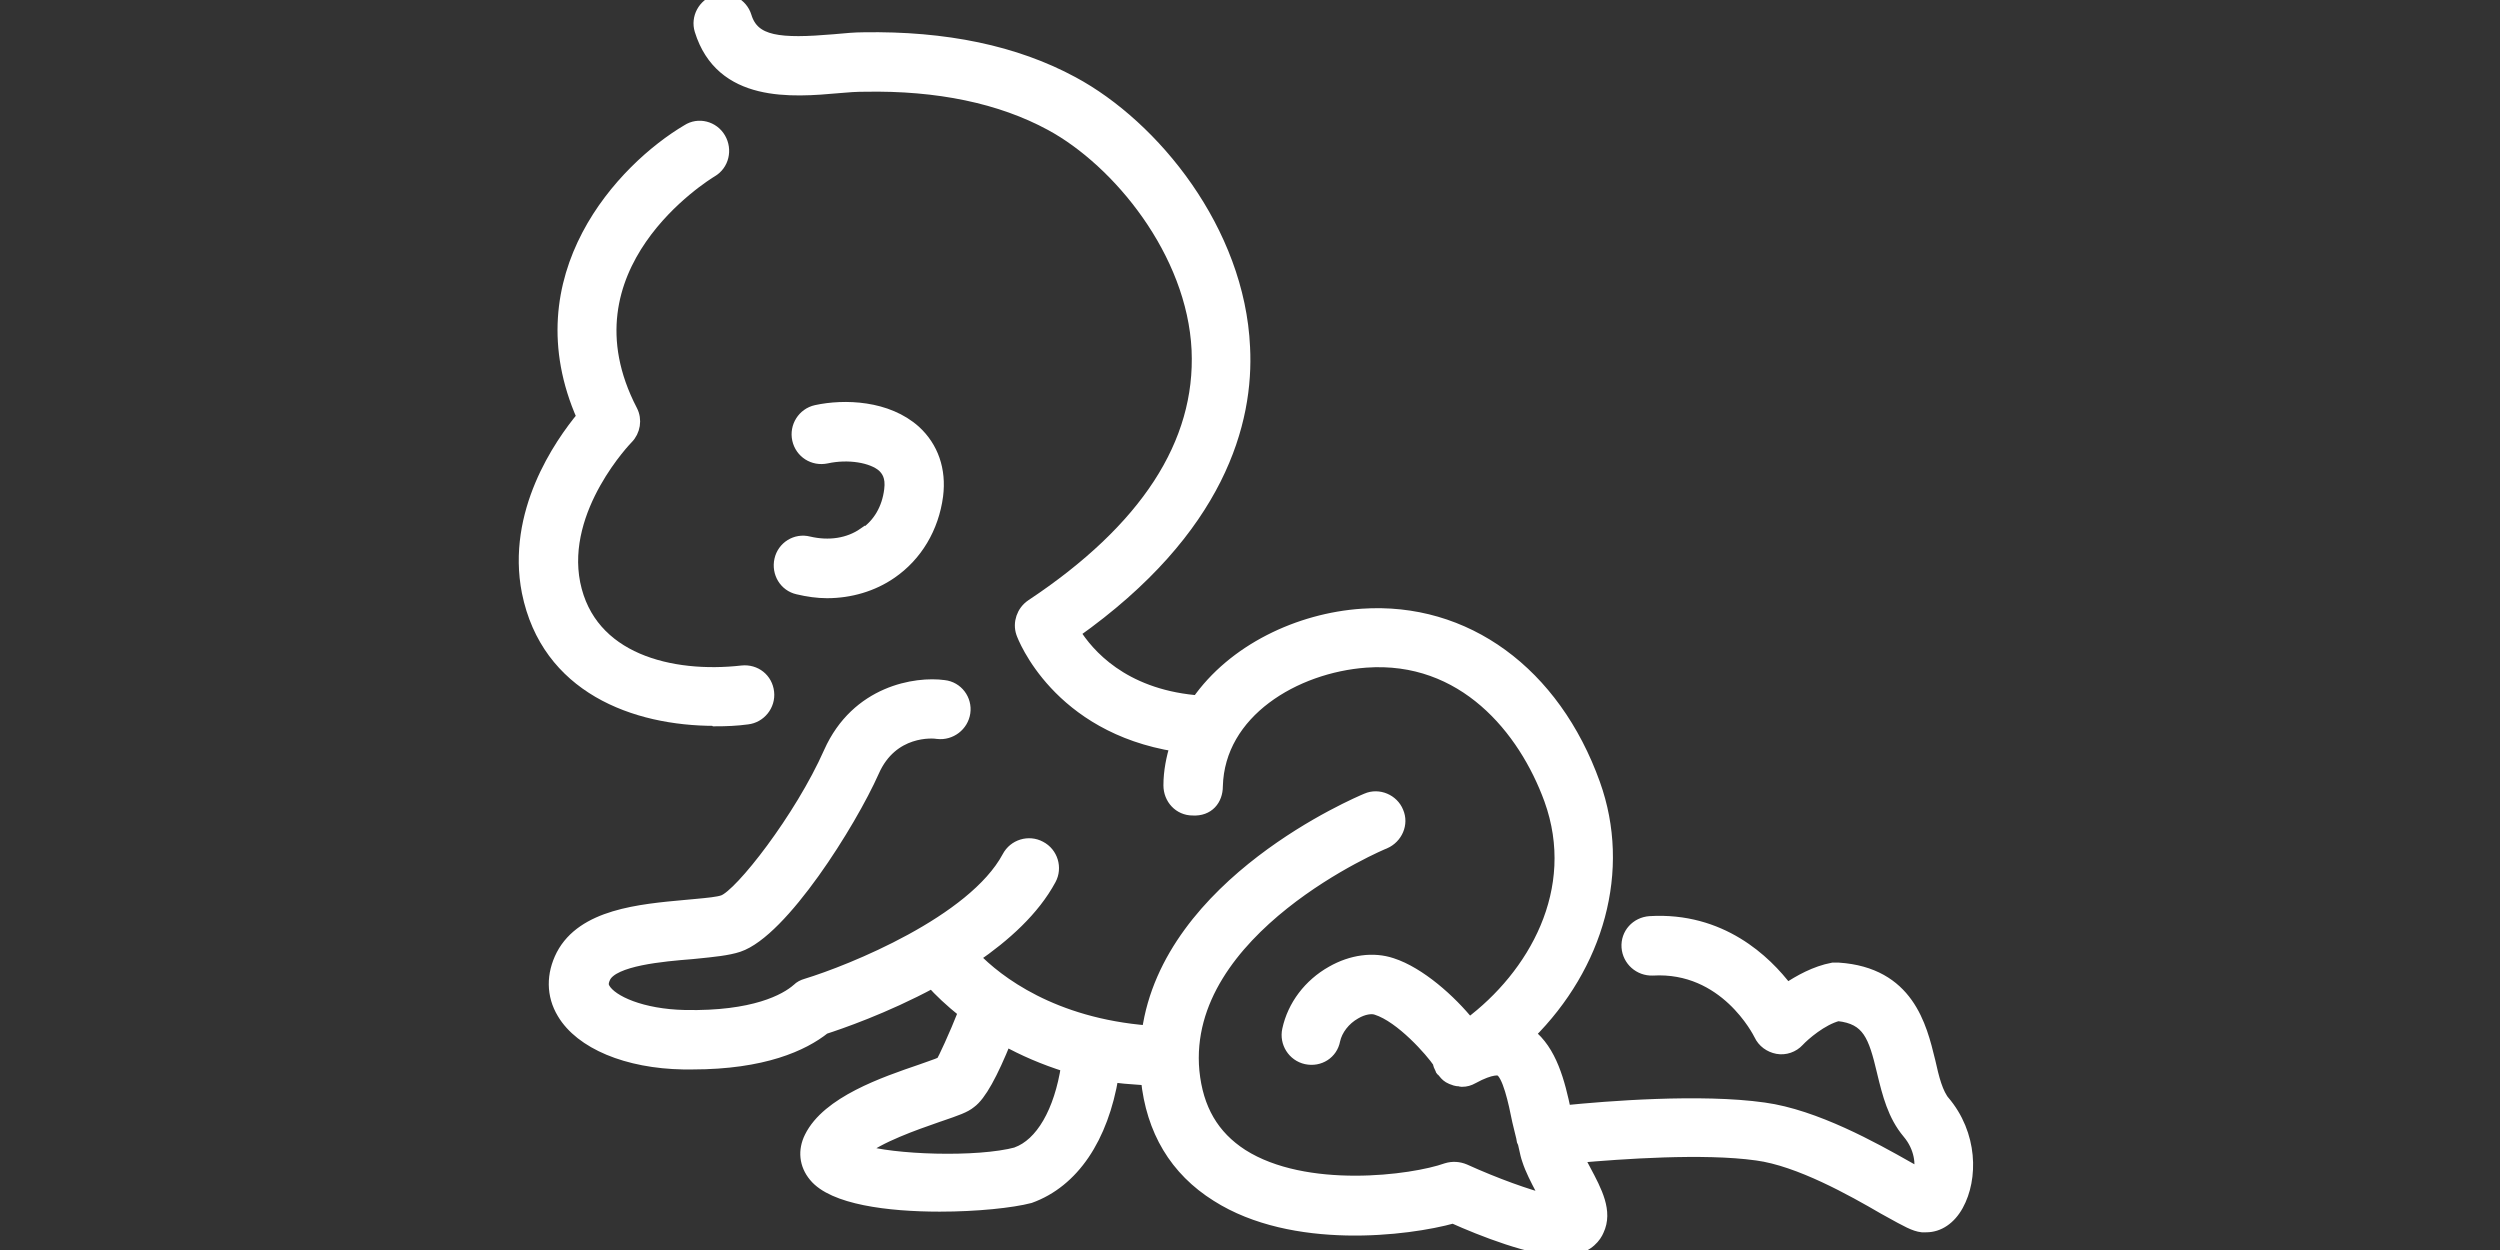 <svg width="100" height="50" viewBox="0 0 100 50" fill="none" xmlns="http://www.w3.org/2000/svg">
<rect x="0" y="0" width="100" height="50" fill="#333333" stroke="none"/>
<g clip-path="url(#clip0_311_302)">
<path fill-rule="evenodd" clip-rule="evenodd" d="M77.165 42.453C77.315 43.129 77.465 43.748 77.784 44.123L77.728 44.048C78.873 45.381 78.873 47.146 78.291 48.198C77.991 48.742 77.54 49.042 77.052 49.042H76.883C76.587 49.008 76.291 48.844 75.545 48.43C75.487 48.398 75.426 48.364 75.362 48.329C74.104 47.597 71.964 46.395 70.274 46.17C68.134 45.87 64.829 46.114 63.102 46.264C63.196 46.451 63.29 46.639 63.384 46.808L63.386 46.812C63.836 47.656 64.266 48.462 63.91 49.212C63.816 49.437 63.534 49.85 62.877 49.962C62.764 50 62.652 50 62.52 50C61.3 50 59.254 49.193 58.127 48.686C56.306 49.193 51.725 49.756 48.683 47.822C47.031 46.789 46.092 45.212 45.886 43.166C45.769 43.157 45.65 43.148 45.532 43.14C45.176 43.116 44.82 43.091 44.496 43.035C44.084 45.513 42.919 47.259 41.192 47.879C40.479 48.066 39.071 48.216 37.587 48.216C35.541 48.216 33.325 47.935 32.593 47.034C32.218 46.583 32.161 46.02 32.424 45.494C33.115 44.094 35.365 43.325 36.849 42.818L36.874 42.809C36.996 42.764 37.112 42.724 37.218 42.687C37.419 42.616 37.583 42.558 37.681 42.509C37.756 42.396 38.207 41.439 38.583 40.481C38.019 40.031 37.587 39.618 37.287 39.28C35.372 40.312 33.551 40.932 32.969 41.12C32.124 41.795 30.528 42.528 27.693 42.528H27.336C25.083 42.49 23.244 41.72 22.53 40.519C22.098 39.805 22.098 38.979 22.492 38.209C23.326 36.617 25.582 36.413 27.427 36.245L27.505 36.238C27.62 36.227 27.735 36.216 27.849 36.206C28.298 36.164 28.723 36.125 28.932 36.05C29.627 35.806 32.03 32.727 33.194 30.099C34.283 27.658 36.649 27.301 37.756 27.452C38.282 27.508 38.639 27.996 38.564 28.503C38.489 29.01 38.019 29.367 37.512 29.31C37.325 29.273 35.672 29.141 34.921 30.85C34.001 32.915 31.279 37.252 29.533 37.834C29.117 37.973 28.525 38.031 27.845 38.099C27.789 38.104 27.732 38.11 27.674 38.116C26.51 38.209 24.539 38.378 24.182 39.073C24.051 39.336 24.107 39.467 24.163 39.561C24.464 40.068 25.666 40.613 27.393 40.65C30.153 40.706 31.429 40.012 31.917 39.58C32.011 39.486 32.124 39.43 32.255 39.392C34.039 38.848 38.939 36.877 40.328 34.286C40.573 33.816 41.155 33.647 41.605 33.891C42.075 34.135 42.243 34.717 41.999 35.168C41.342 36.388 40.197 37.421 38.939 38.285C39.897 39.28 42.112 40.969 45.923 41.27C46.749 35.318 54.316 32.127 54.672 31.976C55.142 31.77 55.705 32.014 55.893 32.483C56.099 32.953 55.855 33.497 55.386 33.703C55.311 33.722 47.2 37.139 47.726 42.847C47.876 44.368 48.514 45.456 49.678 46.208C52.213 47.822 56.494 47.259 57.864 46.771C58.108 46.696 58.352 46.714 58.578 46.808C59.817 47.371 61.131 47.841 61.919 48.029C61.875 47.962 61.837 47.888 61.801 47.82C61.777 47.773 61.755 47.729 61.732 47.691C61.712 47.653 61.692 47.615 61.672 47.577C61.464 47.18 61.251 46.772 61.131 46.395C61.081 46.258 61.047 46.103 61.014 45.949C60.997 45.872 60.981 45.794 60.962 45.719C60.955 45.698 60.945 45.68 60.936 45.662C60.92 45.632 60.906 45.604 60.906 45.569V45.532C60.877 45.41 60.849 45.297 60.821 45.184C60.793 45.072 60.765 44.959 60.737 44.837C60.587 44.086 60.342 42.941 60.004 42.791C59.967 42.772 59.685 42.678 58.897 43.11C58.765 43.185 58.634 43.222 58.484 43.222H58.446C58.438 43.222 58.431 43.219 58.422 43.215C58.409 43.21 58.393 43.204 58.371 43.204C58.258 43.204 58.164 43.166 58.071 43.129L57.958 43.072C57.864 43.016 57.789 42.922 57.714 42.828C57.708 42.822 57.699 42.816 57.691 42.809C57.674 42.797 57.658 42.784 57.658 42.772V42.753C57.652 42.742 57.647 42.732 57.641 42.721C57.605 42.652 57.564 42.571 57.564 42.49C57.263 42.039 56.062 40.669 55.067 40.35C54.86 40.275 54.522 40.331 54.203 40.519C53.771 40.763 53.452 41.176 53.358 41.608C53.264 42.115 52.776 42.434 52.251 42.321C51.744 42.209 51.424 41.702 51.537 41.195C51.744 40.237 52.382 39.392 53.283 38.885C54.072 38.435 54.935 38.322 55.667 38.566C56.775 38.923 58.014 40.031 58.765 40.969C61.356 39.036 63.328 35.619 62.013 31.976C60.981 29.141 58.54 26.175 54.635 26.456C51.8 26.663 48.74 28.465 48.664 31.451C48.664 31.976 48.327 32.408 47.707 32.37C47.181 32.37 46.787 31.939 46.787 31.413C46.787 30.85 46.9 30.324 47.05 29.817C42.319 29.066 40.948 25.48 40.892 25.311C40.76 24.917 40.91 24.466 41.267 24.222C45.848 21.181 48.083 17.745 47.913 13.99C47.726 10.085 44.741 6.443 42.037 4.978C40.028 3.889 37.512 3.364 34.584 3.42C34.264 3.42 33.926 3.439 33.551 3.476C31.673 3.645 28.857 3.87 28.031 1.204C27.881 0.716 28.163 0.191 28.651 0.04C29.139 -0.11 29.665 0.172 29.815 0.66C30.134 1.711 31.185 1.805 33.382 1.618L33.444 1.612C33.834 1.576 34.206 1.542 34.527 1.542C37.813 1.486 40.61 2.068 42.901 3.307C46.149 5.053 49.547 9.24 49.753 13.896C49.904 16.844 48.796 21.162 42.957 25.293C43.52 26.194 44.891 27.771 47.782 28.052C47.801 28.052 47.82 28.062 47.838 28.071C47.857 28.081 47.876 28.09 47.895 28.09C49.34 26.006 51.969 24.767 54.485 24.598C58.615 24.316 62.163 26.907 63.759 31.357C64.999 34.811 63.91 38.623 61.15 41.364C62.032 42.039 62.351 43.297 62.595 44.462C64.266 44.292 68.04 43.992 70.556 44.349C72.602 44.63 74.93 45.926 76.32 46.714C76.489 46.808 76.658 46.902 76.789 46.977C76.883 46.583 76.845 45.907 76.338 45.306C75.75 44.608 75.54 43.747 75.337 42.918L75.325 42.866C74.987 41.439 74.743 40.725 73.522 40.594C72.865 40.763 72.152 41.382 71.926 41.627C71.72 41.852 71.401 41.964 71.1 41.908C70.8 41.852 70.537 41.664 70.406 41.382C70.349 41.27 69.016 38.604 66.106 38.773C65.581 38.791 65.149 38.397 65.111 37.89C65.074 37.365 65.468 36.933 65.994 36.895C68.829 36.726 70.612 38.435 71.476 39.58C71.983 39.242 72.621 38.885 73.316 38.754H73.541C76.311 38.941 76.823 41.049 77.161 42.439L77.165 42.453ZM34.452 46.038C35.672 46.433 39.089 46.564 40.685 46.132H40.666C41.661 45.776 42.413 44.48 42.694 42.64C41.737 42.34 40.929 41.983 40.216 41.589C39.671 42.941 39.202 43.804 38.808 44.086C38.588 44.269 38.262 44.38 37.586 44.612L37.531 44.63C37.493 44.644 37.454 44.657 37.412 44.672C36.621 44.948 35.13 45.468 34.452 46.038Z" fill="white"/>
<path d="M28.613 28.803C29.045 28.803 29.477 28.785 29.89 28.728C30.397 28.672 30.772 28.203 30.716 27.696C30.66 27.17 30.209 26.813 29.683 26.869C26.848 27.189 23.581 26.4 22.962 23.34C22.361 20.317 25.065 17.538 25.083 17.52C25.365 17.238 25.44 16.788 25.252 16.431C22.253 10.658 28.199 6.999 28.462 6.838C28.912 6.575 29.045 5.992 28.782 5.541C28.519 5.091 27.937 4.941 27.505 5.222C24.933 6.743 20.84 11.061 23.319 16.675C22.399 17.783 20.502 20.524 21.122 23.678C21.892 27.489 25.384 28.785 28.594 28.785L28.613 28.803Z" fill="white"/>
<path d="M34.565 21.35C33.945 21.782 33.157 21.894 32.349 21.706C31.842 21.575 31.335 21.894 31.223 22.401C31.11 22.908 31.41 23.415 31.917 23.528C32.312 23.622 32.706 23.678 33.081 23.678C34.001 23.678 34.903 23.415 35.635 22.908C36.649 22.213 37.306 21.106 37.475 19.829C37.606 18.796 37.287 17.895 36.592 17.257C35.485 16.262 33.776 16.206 32.65 16.45C32.143 16.562 31.824 17.069 31.936 17.576C32.049 18.083 32.537 18.402 33.063 18.29C33.926 18.102 34.884 18.252 35.334 18.646C35.485 18.796 35.691 19.041 35.616 19.604C35.522 20.355 35.166 20.974 34.584 21.369L34.565 21.35Z" fill="white"/>
<path fill-rule="evenodd" clip-rule="evenodd" d="M77.165 42.453C77.315 43.129 77.465 43.748 77.784 44.123L77.728 44.048C78.873 45.381 78.873 47.146 78.291 48.198C77.991 48.742 77.54 49.042 77.052 49.042H76.883C76.587 49.008 76.291 48.844 75.545 48.43C75.487 48.398 75.426 48.364 75.362 48.329C74.104 47.597 71.964 46.395 70.274 46.17C68.134 45.87 64.829 46.114 63.102 46.264C63.196 46.451 63.29 46.639 63.384 46.808L63.386 46.812C63.836 47.656 64.266 48.462 63.91 49.212C63.816 49.437 63.534 49.85 62.877 49.962C62.764 50 62.652 50 62.52 50C61.3 50 59.254 49.193 58.127 48.686C56.306 49.193 51.725 49.756 48.683 47.822C47.031 46.789 46.092 45.212 45.886 43.166C45.769 43.157 45.65 43.148 45.532 43.14C45.176 43.116 44.82 43.091 44.496 43.035C44.084 45.513 42.919 47.259 41.192 47.879C40.479 48.066 39.071 48.216 37.587 48.216C35.541 48.216 33.325 47.935 32.593 47.034C32.218 46.583 32.161 46.02 32.424 45.494C33.115 44.094 35.365 43.325 36.849 42.818L36.874 42.809C36.996 42.764 37.112 42.724 37.218 42.687C37.419 42.616 37.583 42.558 37.681 42.509C37.756 42.396 38.207 41.439 38.583 40.481C38.019 40.031 37.587 39.618 37.287 39.28C35.372 40.312 33.551 40.932 32.969 41.12C32.124 41.795 30.528 42.528 27.693 42.528H27.336C25.083 42.49 23.244 41.72 22.53 40.519C22.098 39.805 22.098 38.979 22.492 38.209C23.326 36.617 25.582 36.413 27.427 36.245L27.505 36.238C27.62 36.227 27.735 36.216 27.849 36.206C28.298 36.164 28.723 36.125 28.932 36.05C29.627 35.806 32.03 32.727 33.194 30.099C34.283 27.658 36.649 27.301 37.756 27.452C38.282 27.508 38.639 27.996 38.564 28.503C38.489 29.01 38.019 29.367 37.512 29.31C37.325 29.273 35.672 29.141 34.921 30.85C34.001 32.915 31.279 37.252 29.533 37.834C29.117 37.973 28.525 38.031 27.845 38.099C27.789 38.104 27.732 38.11 27.674 38.116C26.51 38.209 24.539 38.378 24.182 39.073C24.051 39.336 24.107 39.467 24.163 39.561C24.464 40.068 25.666 40.613 27.393 40.65C30.153 40.706 31.429 40.012 31.917 39.58C32.011 39.486 32.124 39.43 32.255 39.392C34.039 38.848 38.939 36.877 40.328 34.286C40.573 33.816 41.155 33.647 41.605 33.891C42.075 34.135 42.243 34.717 41.999 35.168C41.342 36.388 40.197 37.421 38.939 38.285C39.897 39.28 42.112 40.969 45.923 41.27C46.749 35.318 54.316 32.127 54.672 31.976C55.142 31.77 55.705 32.014 55.893 32.483C56.099 32.953 55.855 33.497 55.386 33.703C55.311 33.722 47.2 37.139 47.726 42.847C47.876 44.368 48.514 45.456 49.678 46.208C52.213 47.822 56.494 47.259 57.864 46.771C58.108 46.696 58.352 46.714 58.578 46.808C59.817 47.371 61.131 47.841 61.919 48.029C61.875 47.962 61.837 47.888 61.801 47.82C61.777 47.773 61.755 47.729 61.732 47.691C61.712 47.653 61.692 47.615 61.672 47.577C61.464 47.18 61.251 46.772 61.131 46.395C61.081 46.258 61.047 46.103 61.014 45.949C60.997 45.872 60.981 45.794 60.962 45.719C60.955 45.698 60.945 45.68 60.936 45.662C60.92 45.632 60.906 45.604 60.906 45.569V45.532C60.877 45.41 60.849 45.297 60.821 45.184C60.793 45.072 60.765 44.959 60.737 44.837C60.587 44.086 60.342 42.941 60.004 42.791C59.967 42.772 59.685 42.678 58.897 43.11C58.765 43.185 58.634 43.222 58.484 43.222H58.446C58.438 43.222 58.431 43.219 58.422 43.215C58.409 43.21 58.393 43.204 58.371 43.204C58.258 43.204 58.164 43.166 58.071 43.129L57.958 43.072C57.864 43.016 57.789 42.922 57.714 42.828C57.708 42.822 57.699 42.816 57.691 42.809C57.674 42.797 57.658 42.784 57.658 42.772V42.753C57.652 42.742 57.647 42.732 57.641 42.721C57.605 42.652 57.564 42.571 57.564 42.49C57.263 42.039 56.062 40.669 55.067 40.35C54.86 40.275 54.522 40.331 54.203 40.519C53.771 40.763 53.452 41.176 53.358 41.608C53.264 42.115 52.776 42.434 52.251 42.321C51.744 42.209 51.424 41.702 51.537 41.195C51.744 40.237 52.382 39.392 53.283 38.885C54.072 38.435 54.935 38.322 55.667 38.566C56.775 38.923 58.014 40.031 58.765 40.969C61.356 39.036 63.328 35.619 62.013 31.976C60.981 29.141 58.54 26.175 54.635 26.456C51.8 26.663 48.74 28.465 48.664 31.451C48.664 31.976 48.327 32.408 47.707 32.37C47.181 32.37 46.787 31.939 46.787 31.413C46.787 30.85 46.9 30.324 47.05 29.817C42.319 29.066 40.948 25.48 40.892 25.311C40.76 24.917 40.91 24.466 41.267 24.222C45.848 21.181 48.083 17.745 47.913 13.99C47.726 10.085 44.741 6.443 42.037 4.978C40.028 3.889 37.512 3.364 34.584 3.42C34.264 3.42 33.926 3.439 33.551 3.476C31.673 3.645 28.857 3.87 28.031 1.204C27.881 0.716 28.163 0.191 28.651 0.04C29.139 -0.11 29.665 0.172 29.815 0.66C30.134 1.711 31.185 1.805 33.382 1.618L33.444 1.612C33.834 1.576 34.206 1.542 34.527 1.542C37.813 1.486 40.61 2.068 42.901 3.307C46.149 5.053 49.547 9.24 49.753 13.896C49.904 16.844 48.796 21.162 42.957 25.293C43.52 26.194 44.891 27.771 47.782 28.052C47.801 28.052 47.82 28.062 47.838 28.071C47.857 28.081 47.876 28.09 47.895 28.09C49.34 26.006 51.969 24.767 54.485 24.598C58.615 24.316 62.163 26.907 63.759 31.357C64.999 34.811 63.91 38.623 61.15 41.364C62.032 42.039 62.351 43.297 62.595 44.462C64.266 44.292 68.04 43.992 70.556 44.349C72.602 44.63 74.93 45.926 76.32 46.714C76.489 46.808 76.658 46.902 76.789 46.977C76.883 46.583 76.845 45.907 76.338 45.306C75.75 44.608 75.54 43.747 75.337 42.918L75.325 42.866C74.987 41.439 74.743 40.725 73.522 40.594C72.865 40.763 72.152 41.382 71.926 41.627C71.72 41.852 71.401 41.964 71.1 41.908C70.8 41.852 70.537 41.664 70.406 41.382C70.349 41.27 69.016 38.604 66.106 38.773C65.581 38.791 65.149 38.397 65.111 37.89C65.074 37.365 65.468 36.933 65.994 36.895C68.829 36.726 70.612 38.435 71.476 39.58C71.983 39.242 72.621 38.885 73.316 38.754H73.541C76.311 38.941 76.823 41.049 77.161 42.439L77.165 42.453ZM34.452 46.038C35.672 46.433 39.089 46.564 40.685 46.132H40.666C41.661 45.776 42.413 44.48 42.694 42.64C41.737 42.34 40.929 41.983 40.216 41.589C39.671 42.941 39.202 43.804 38.808 44.086C38.588 44.269 38.262 44.38 37.586 44.612L37.531 44.63C37.493 44.644 37.454 44.657 37.412 44.672C36.621 44.948 35.13 45.468 34.452 46.038Z" stroke="white" stroke-width="0.5"/>
<path d="M28.613 28.803C29.045 28.803 29.477 28.785 29.89 28.728C30.397 28.672 30.772 28.203 30.716 27.696C30.66 27.17 30.209 26.813 29.683 26.869C26.848 27.189 23.581 26.4 22.962 23.34C22.361 20.317 25.065 17.538 25.083 17.52C25.365 17.238 25.44 16.788 25.252 16.431C22.253 10.658 28.199 6.999 28.462 6.838C28.912 6.575 29.045 5.992 28.782 5.541C28.519 5.091 27.937 4.941 27.505 5.222C24.933 6.743 20.84 11.061 23.319 16.675C22.399 17.783 20.502 20.524 21.122 23.678C21.892 27.489 25.384 28.785 28.594 28.785L28.613 28.803Z" stroke="white" stroke-width="0.5"/>
<path d="M34.565 21.35C33.945 21.782 33.157 21.894 32.349 21.706C31.842 21.575 31.335 21.894 31.223 22.401C31.11 22.908 31.41 23.415 31.917 23.528C32.312 23.622 32.706 23.678 33.081 23.678C34.001 23.678 34.903 23.415 35.635 22.908C36.649 22.213 37.306 21.106 37.475 19.829C37.606 18.796 37.287 17.895 36.592 17.257C35.485 16.262 33.776 16.206 32.65 16.45C32.143 16.562 31.824 17.069 31.936 17.576C32.049 18.083 32.537 18.402 33.063 18.29C33.926 18.102 34.884 18.252 35.334 18.646C35.485 18.796 35.691 19.041 35.616 19.604C35.522 20.355 35.166 20.974 34.584 21.369L34.565 21.35Z" stroke="white" stroke-width="0.5"/>
</g>
<defs>
<clipPath id="clip0_311_302">
<rect width="100" height="50" fill="white"/>
</clipPath>
</defs>
</svg>
